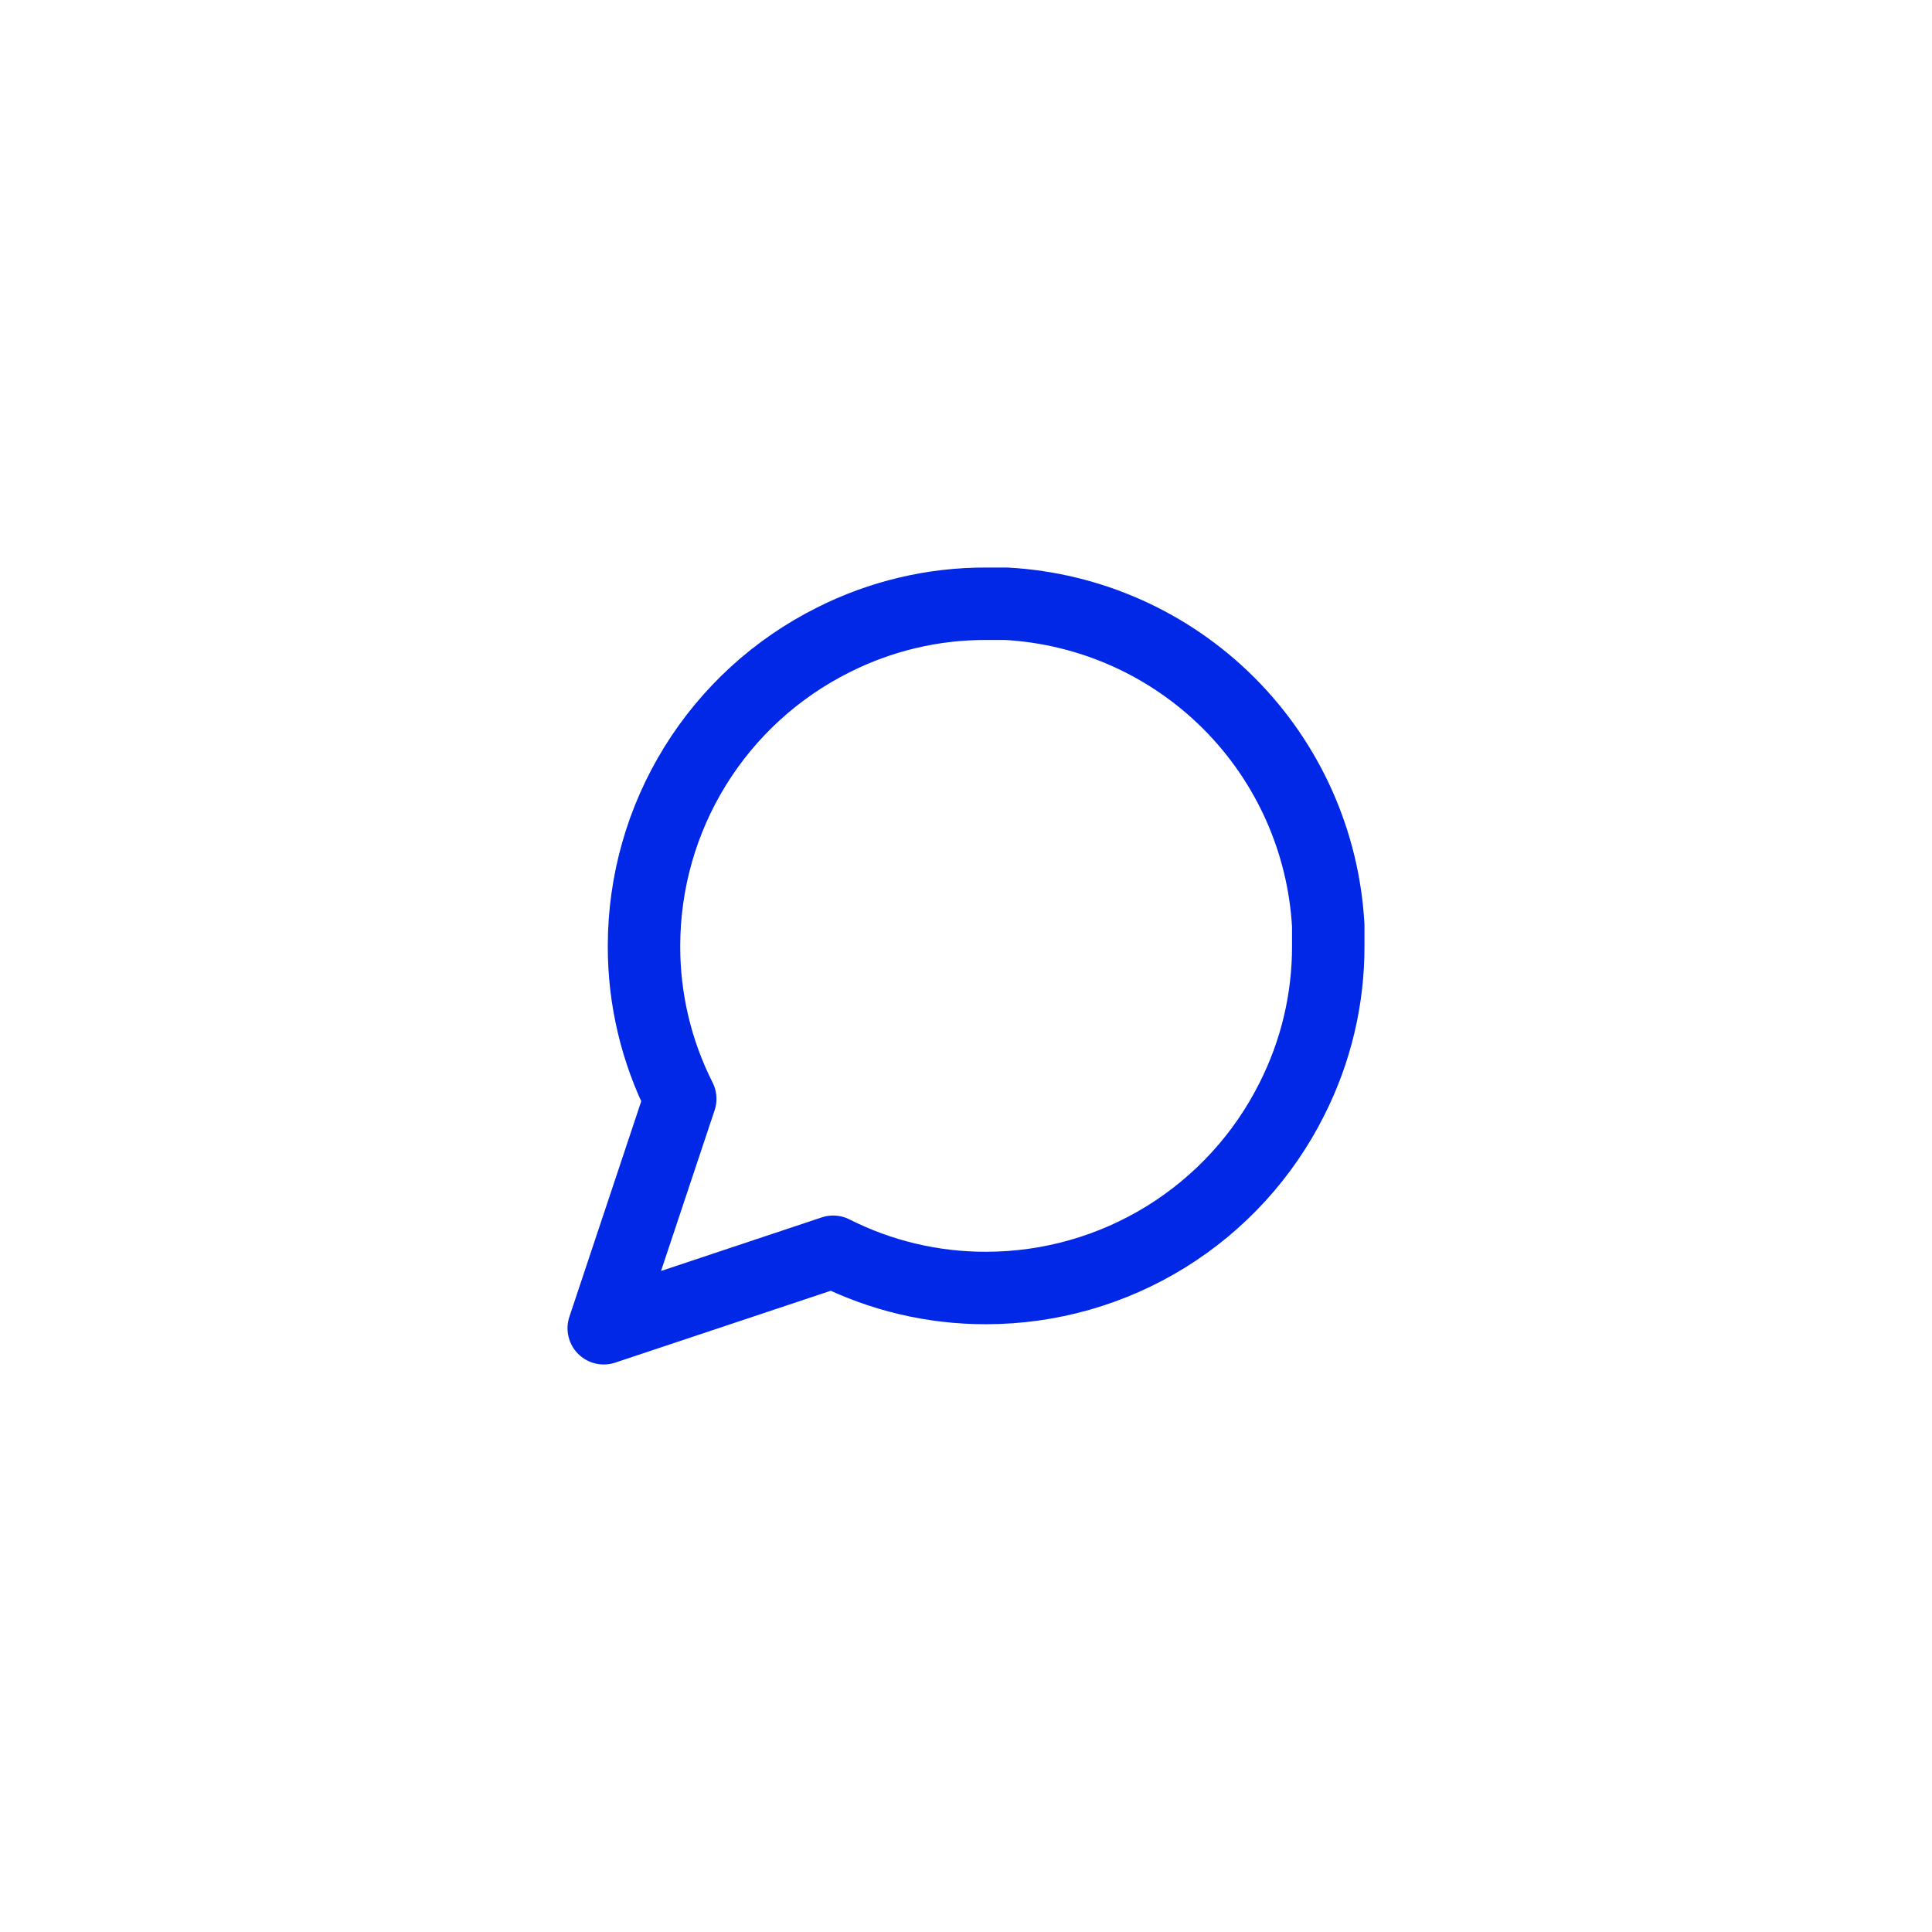 <?xml version="1.0" encoding="UTF-8"?>
<svg xmlns="http://www.w3.org/2000/svg" width="80px" height="80px" viewBox="0 0 80 80" fill="none">
  <path d="M55 39.167C55.006 41.367 54.492 43.536 53.5 45.5C52.324 47.853 50.516 49.832 48.279 51.215C46.042 52.599 43.464 53.332 40.833 53.333C38.634 53.339 36.464 52.825 34.5 51.833L25 55L28.167 45.5C27.175 43.536 26.661 41.367 26.667 39.167C26.668 36.536 27.401 33.958 28.785 31.721C30.168 29.484 32.147 27.676 34.5 26.5C36.464 25.508 38.634 24.994 40.833 25H41.667C45.141 25.192 48.422 26.658 50.882 29.118C53.342 31.578 54.808 34.859 55 38.333V39.167Z" stroke="#0028E6" stroke-width="3" stroke-linecap="round" stroke-linejoin="round"></path>
</svg>
